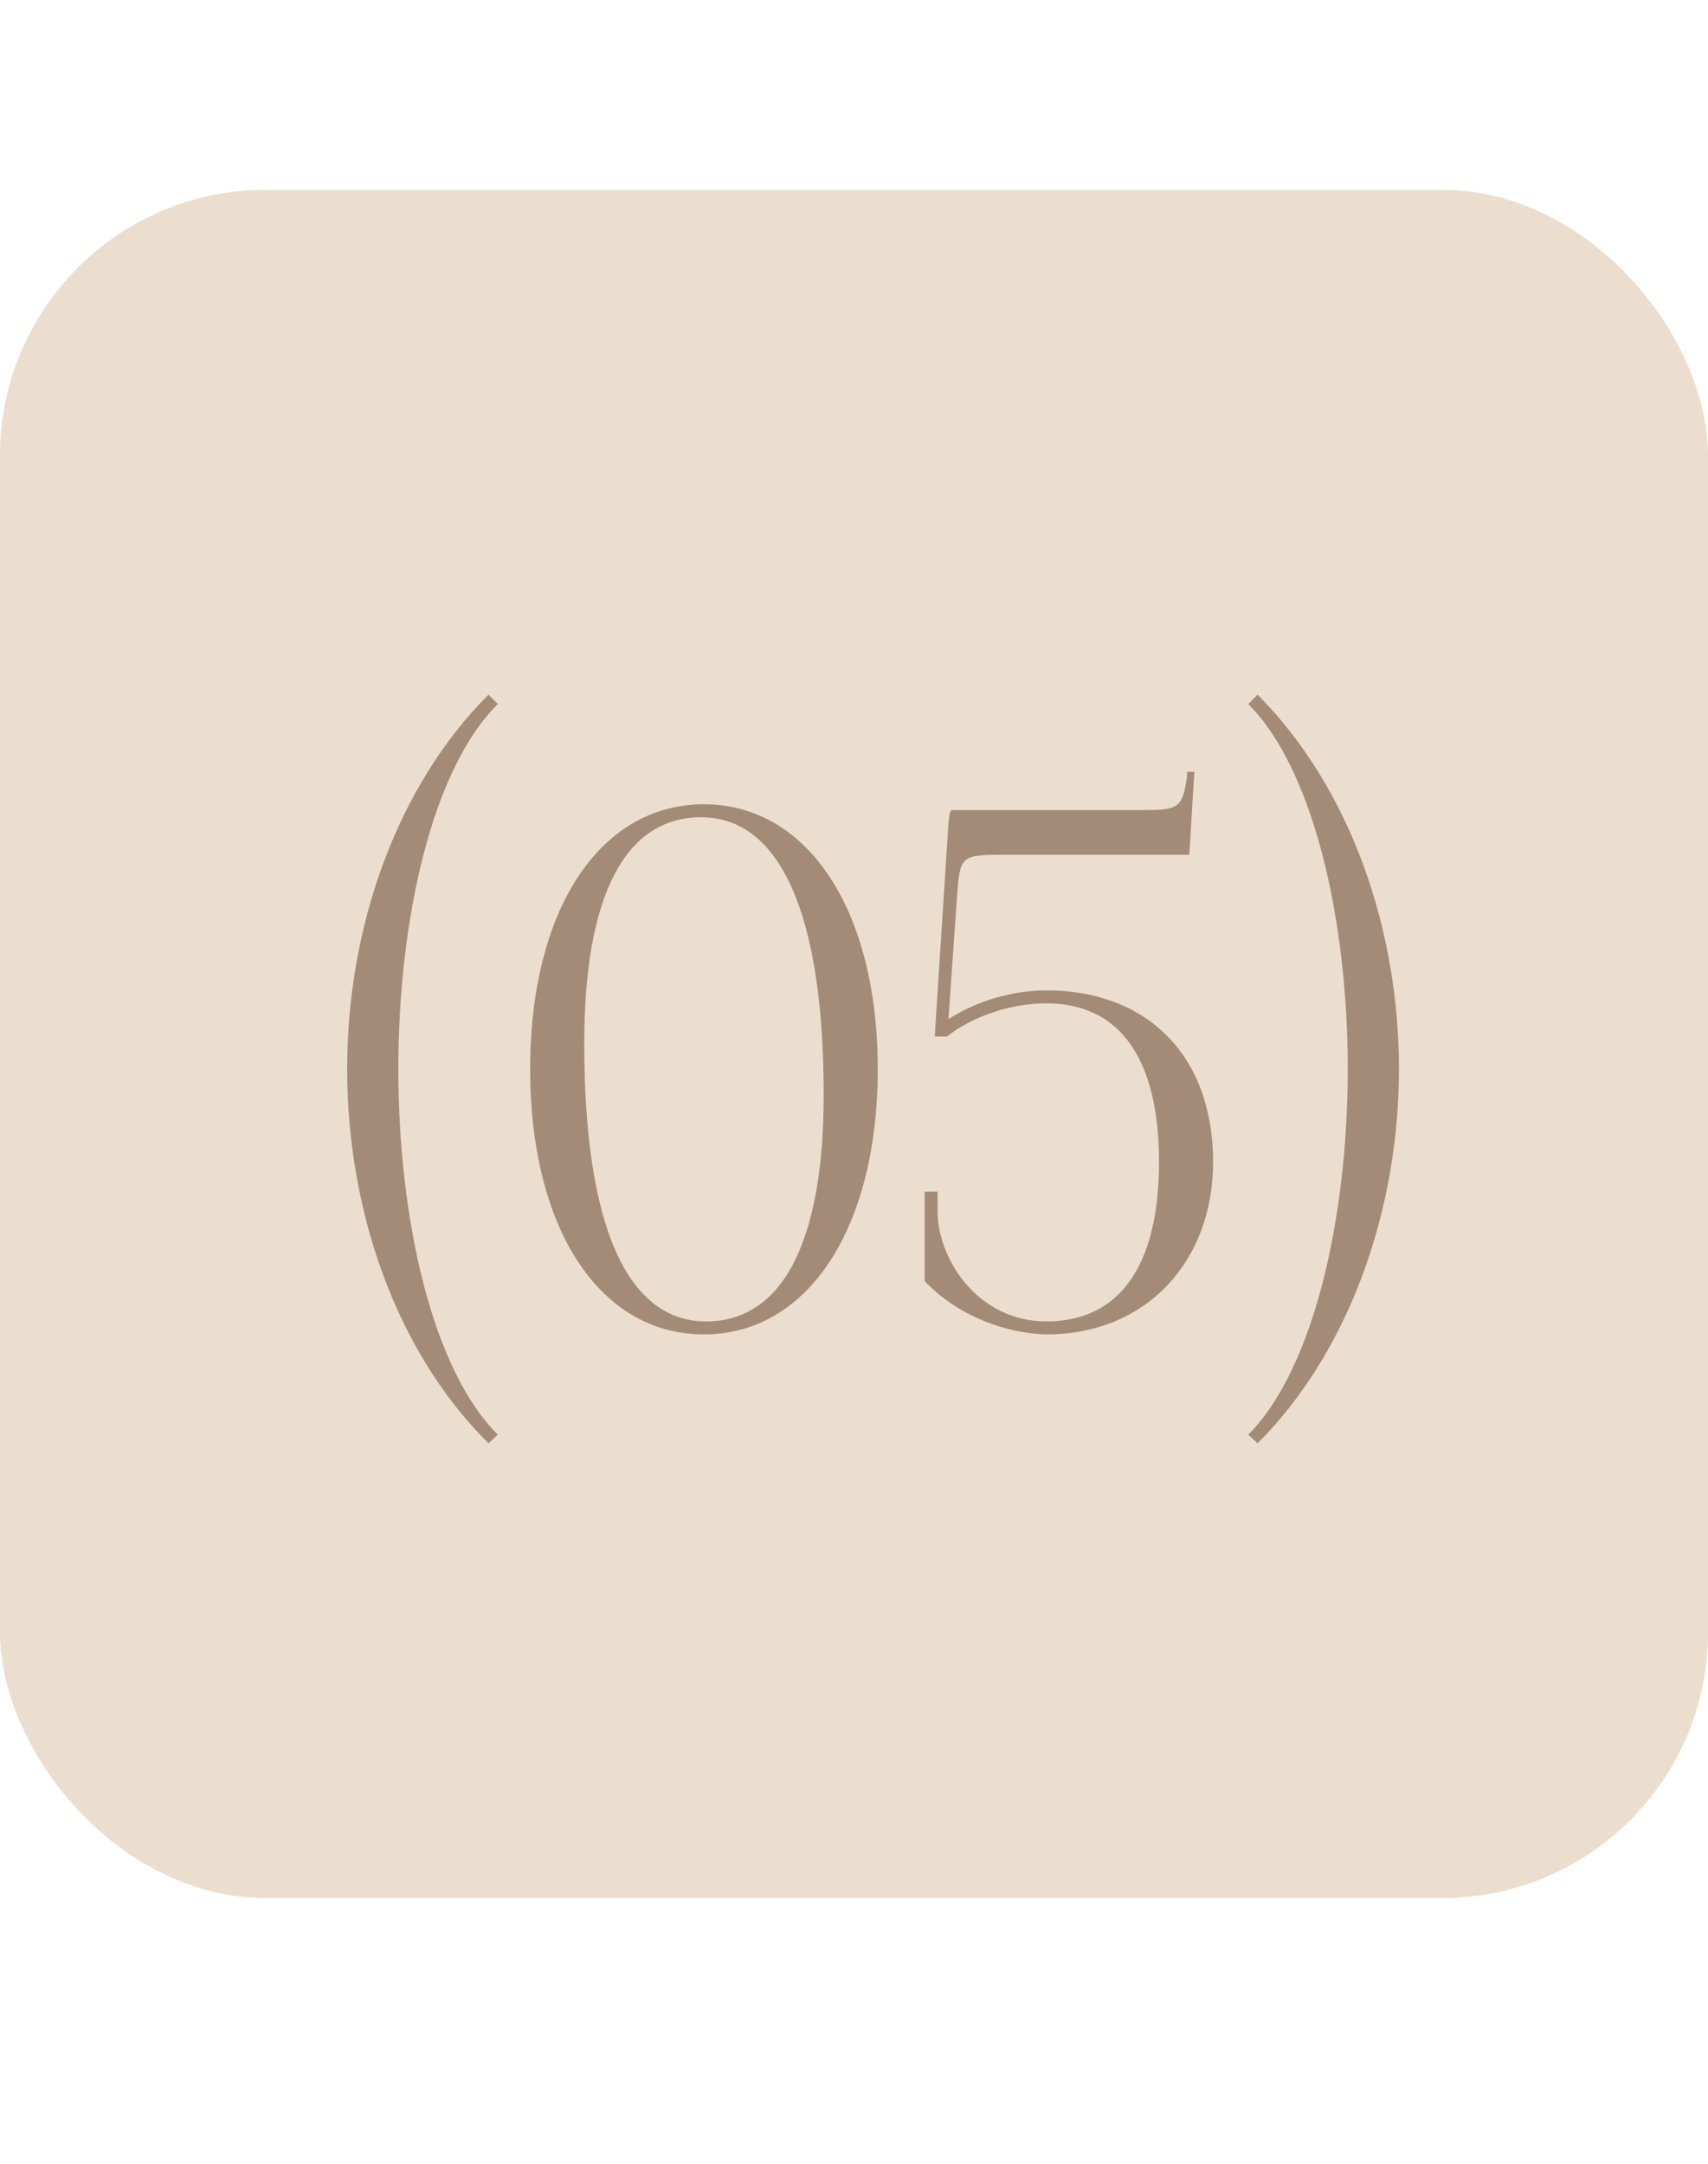 <?xml version="1.0" encoding="UTF-8"?> <svg xmlns="http://www.w3.org/2000/svg" width="45" height="57" viewBox="0 0 45 57" fill="none"> <rect y="5" width="45" height="45" rx="7" fill="#ECDECE"></rect> <path d="M13.117 37.793L12.87 38.021C10.381 35.551 9.146 31.808 9.146 28.16C9.146 24.379 10.476 20.693 12.87 18.299L13.117 18.546C11.388 20.256 10.495 24.208 10.495 28.16C10.495 32.112 11.388 36.083 13.117 37.793ZM18.471 21.529C16.457 21.529 15.393 23.619 15.393 27.495C15.393 32.264 16.514 34.81 18.604 34.81C20.599 34.81 21.701 32.739 21.701 28.844C21.701 24.094 20.561 21.529 18.471 21.529ZM18.547 21.187C21.283 21.187 23.126 23.98 23.126 28.16C23.126 32.359 21.283 35.152 18.547 35.152C15.792 35.152 13.968 32.359 13.968 28.16C13.968 23.98 15.792 21.187 18.547 21.187ZM25.064 21.339H30.137C31.049 21.339 31.163 21.282 31.277 20.427V20.332H31.467L31.334 22.517H26.451C25.311 22.517 25.292 22.555 25.216 23.6L24.988 26.849C25.71 26.374 26.679 26.089 27.572 26.089C30.194 26.089 31.961 27.78 31.961 30.611C31.961 33.233 30.194 35.152 27.572 35.152C26.565 35.133 25.254 34.696 24.361 33.746V31.39H24.703V31.979C24.741 33.214 25.786 34.81 27.572 34.81C29.491 34.81 30.536 33.347 30.536 30.611C30.536 27.875 29.491 26.431 27.572 26.431C26.603 26.431 25.596 26.792 24.95 27.305H24.627L24.969 21.985C24.988 21.567 25.026 21.358 25.064 21.339ZM32.887 18.546L33.134 18.299C35.604 20.788 36.858 24.512 36.858 28.16C36.858 31.941 35.509 35.646 33.134 38.021L32.887 37.793C34.597 36.083 35.509 32.112 35.509 28.16C35.509 24.208 34.597 20.256 32.887 18.546Z" fill="#A48B78"></path> </svg> 